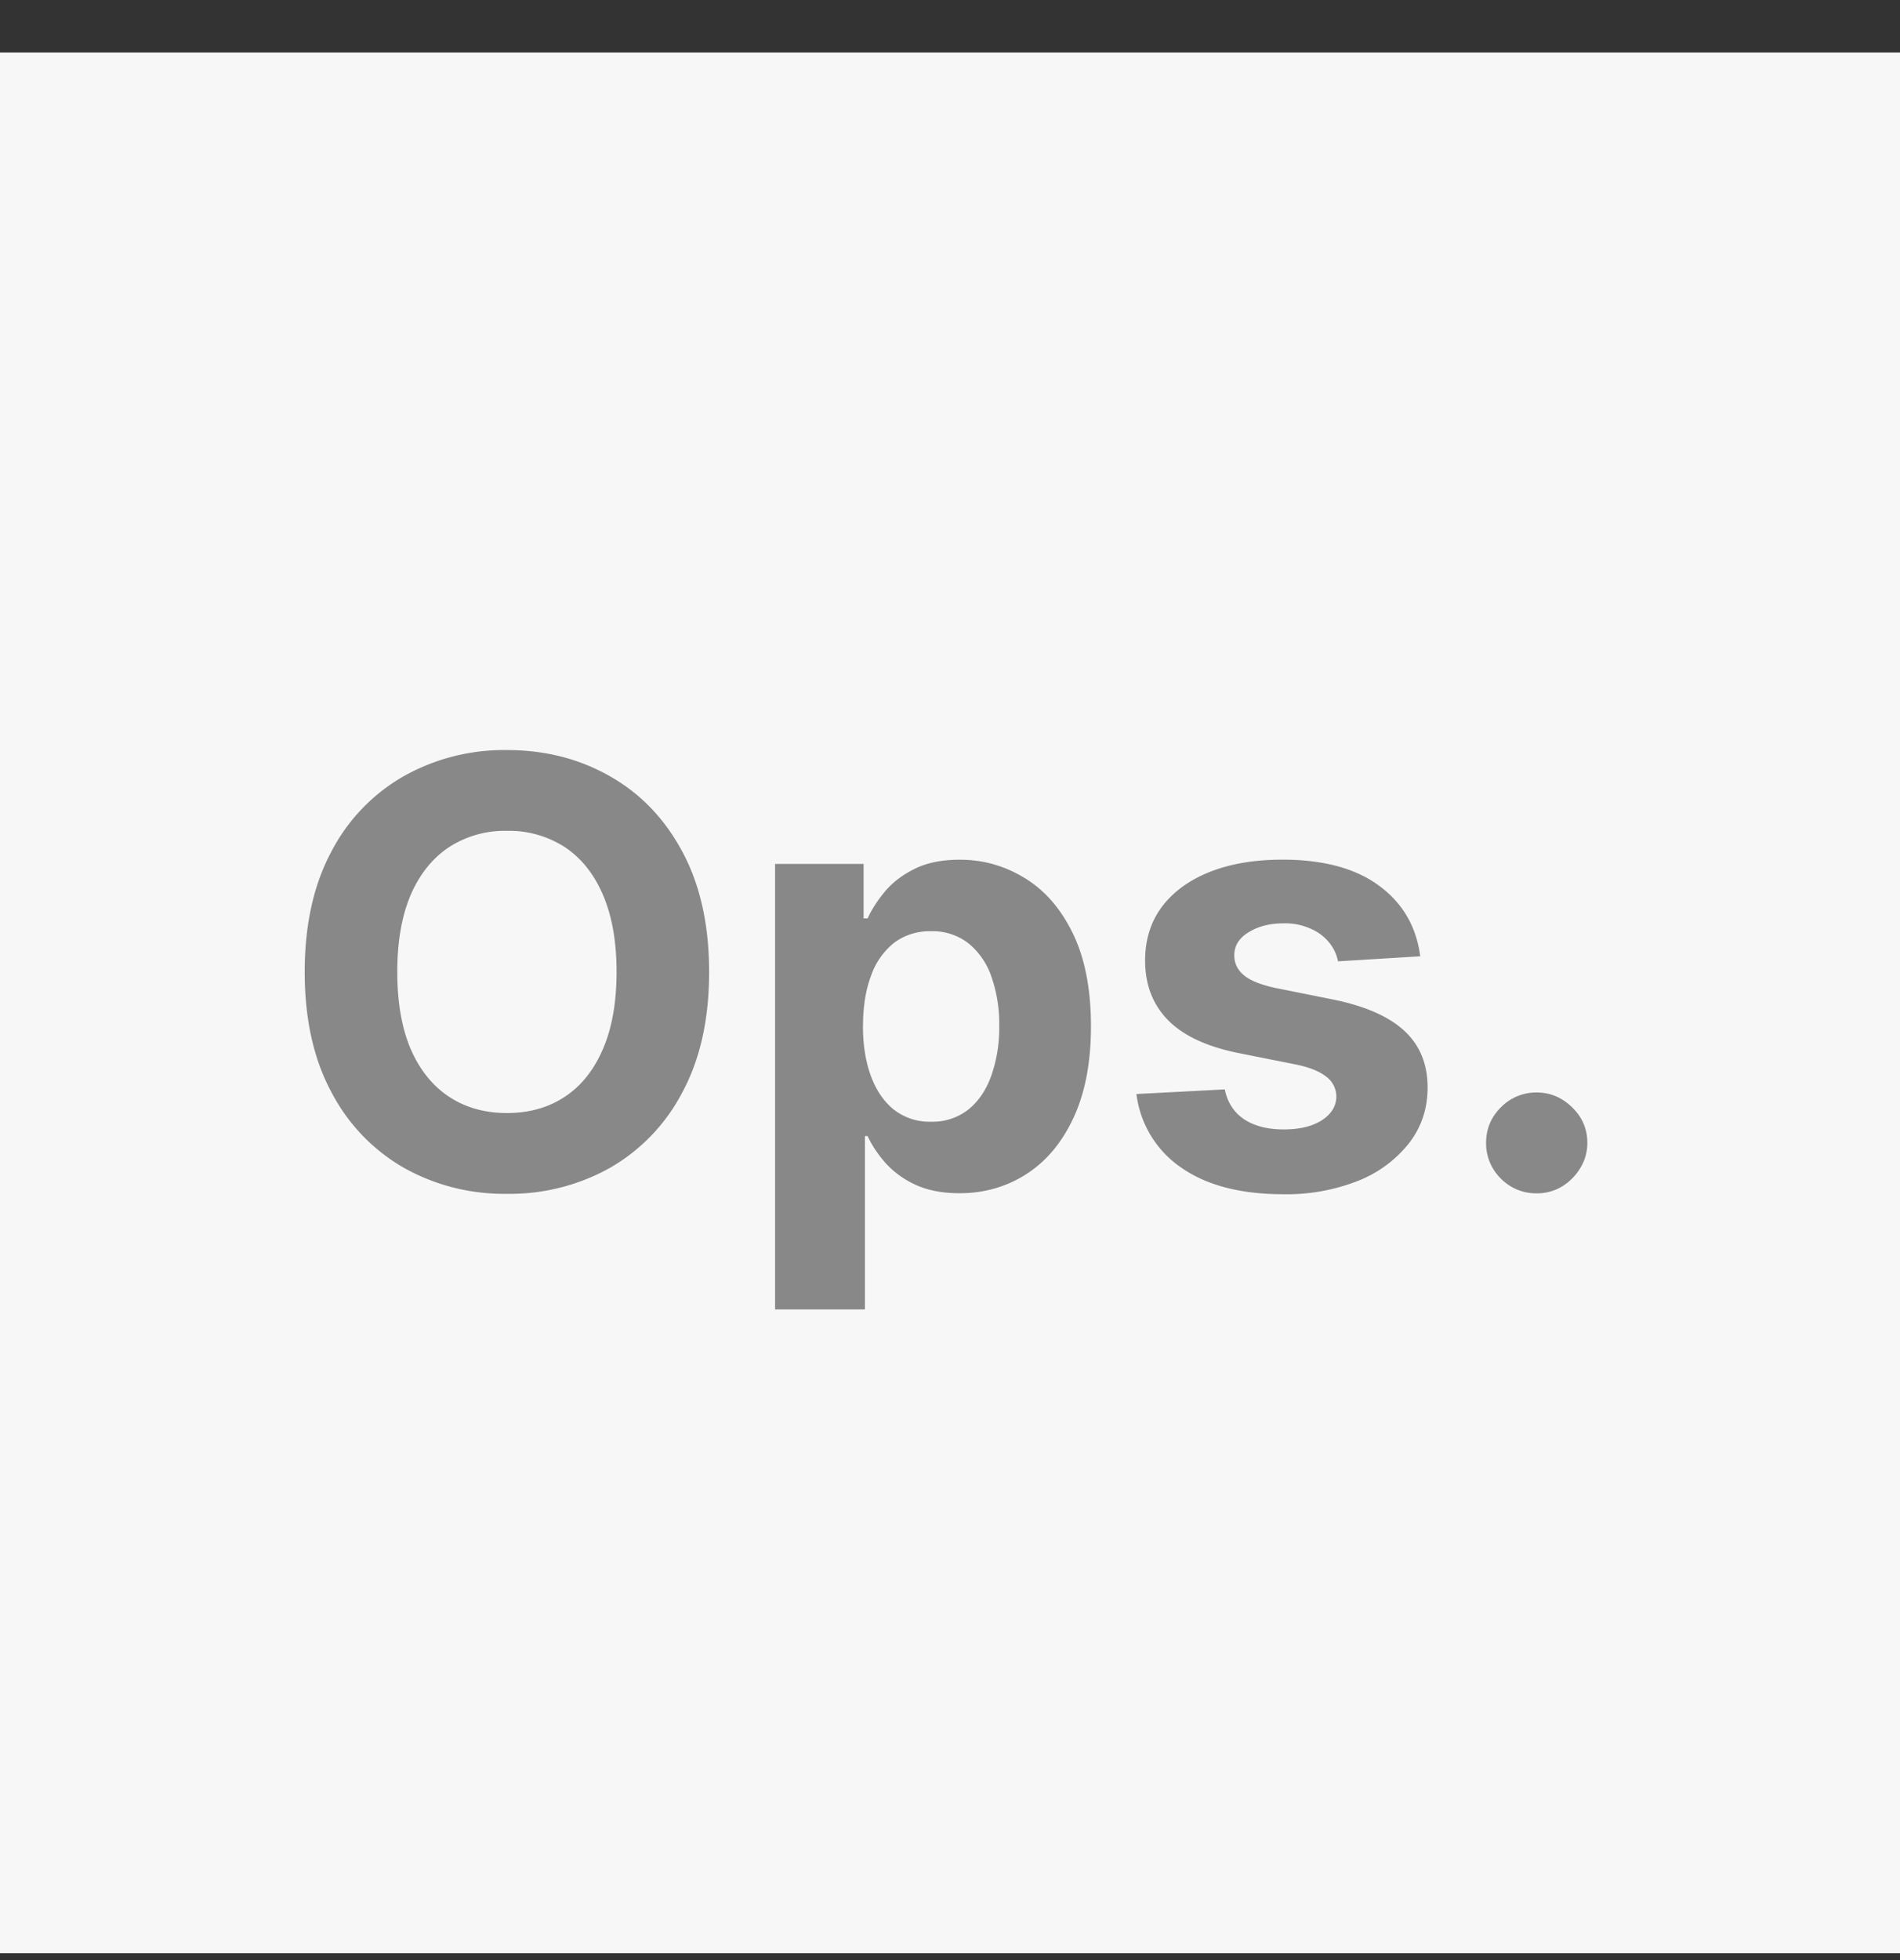 <svg xmlns="http://www.w3.org/2000/svg" width="32" height="33" fill="none"><rect width="100%" height="100%" fill="#333333" stroke="none"/><path fill="#F7F7F7" d="M0 .884h32v32H0v-32z"/><path fill="#888" d="M11.943 16.364c0 .793-.15 1.467-.45 2.024a3.127 3.127 0 0 1-1.222 1.275 3.452 3.452 0 0 1-1.733.436 3.444 3.444 0 0 1-1.74-.44 3.135 3.135 0 0 1-1.218-1.275c-.299-.556-.448-1.23-.448-2.02 0-.794.15-1.468.448-2.025a3.11 3.11 0 0 1 1.218-1.27 3.444 3.444 0 0 1 1.74-.441c.641 0 1.219.147 1.733.44.516.291.923.715 1.221 1.271.3.557.451 1.231.451 2.025zm-1.559 0c0-.514-.077-.947-.23-1.3-.152-.353-.366-.62-.643-.803a1.73 1.73 0 0 0-.973-.273 1.73 1.73 0 0 0-.973.273c-.277.183-.493.45-.647.803-.151.353-.227.786-.227 1.3 0 .513.076.947.227 1.3.154.352.37.62.647.802.277.182.601.273.973.273.371 0 .696-.09.973-.273.277-.182.491-.45.643-.803.153-.352.23-.786.23-1.3zm2.67 5.681v-7.5h1.491v.917h.068c.066-.147.162-.296.287-.448.128-.154.294-.281.498-.383.206-.104.461-.157.767-.157.397 0 .764.105 1.1.313.337.206.605.517.807.934.2.414.302.934.302 1.559 0 .608-.099 1.122-.295 1.541-.194.417-.46.733-.796.948-.334.213-.708.32-1.122.32-.293 0-.543-.049-.75-.146a1.55 1.55 0 0 1-.5-.366c-.13-.149-.23-.3-.298-.45h-.046v2.919h-1.513zm1.48-4.772c0 .324.046.607.136.848.09.242.22.43.39.565a.98.98 0 0 0 .622.199.975.975 0 0 0 .625-.203c.17-.137.3-.326.387-.568a2.42 2.42 0 0 0 .135-.841 2.4 2.4 0 0 0-.132-.831 1.238 1.238 0 0 0-.387-.561.98.98 0 0 0-.628-.203 1 1 0 0 0-.625.196 1.22 1.22 0 0 0-.387.554c-.09.239-.135.52-.135.845zM23.92 16.1l-1.385.085a.716.716 0 0 0-.152-.32.81.81 0 0 0-.31-.23 1.05 1.05 0 0 0-.45-.09c-.235 0-.432.05-.593.15-.161.097-.242.227-.242.39 0 .13.052.24.157.33.104.09.282.163.536.218l.987.198c.53.11.926.284 1.186.526.26.241.39.559.39.952 0 .357-.105.67-.315.94a2.05 2.05 0 0 1-.86.633 3.27 3.27 0 0 1-1.253.224c-.722 0-1.298-.15-1.726-.451a1.757 1.757 0 0 1-.75-1.236l1.488-.078c.045.22.154.388.327.504.173.113.394.17.664.17.265 0 .478-.05.64-.152.163-.105.246-.238.248-.402a.418.418 0 0 0-.174-.337c-.114-.09-.289-.159-.526-.206l-.944-.188c-.533-.107-.93-.291-1.19-.554-.258-.263-.387-.598-.387-1.005 0-.35.095-.652.284-.906.192-.253.46-.448.806-.586.348-.137.755-.206 1.222-.206.689 0 1.231.146 1.626.437.398.291.63.688.696 1.19zm1.961 3.991a.83.83 0 0 1-.603-.248.83.83 0 0 1-.249-.604c0-.232.083-.43.249-.596a.83.83 0 0 1 .604-.25c.227 0 .426.084.596.25.17.165.256.364.256.596 0 .156-.04.3-.121.43a.918.918 0 0 1-.309.309.813.813 0 0 1-.422.113z"/></svg>